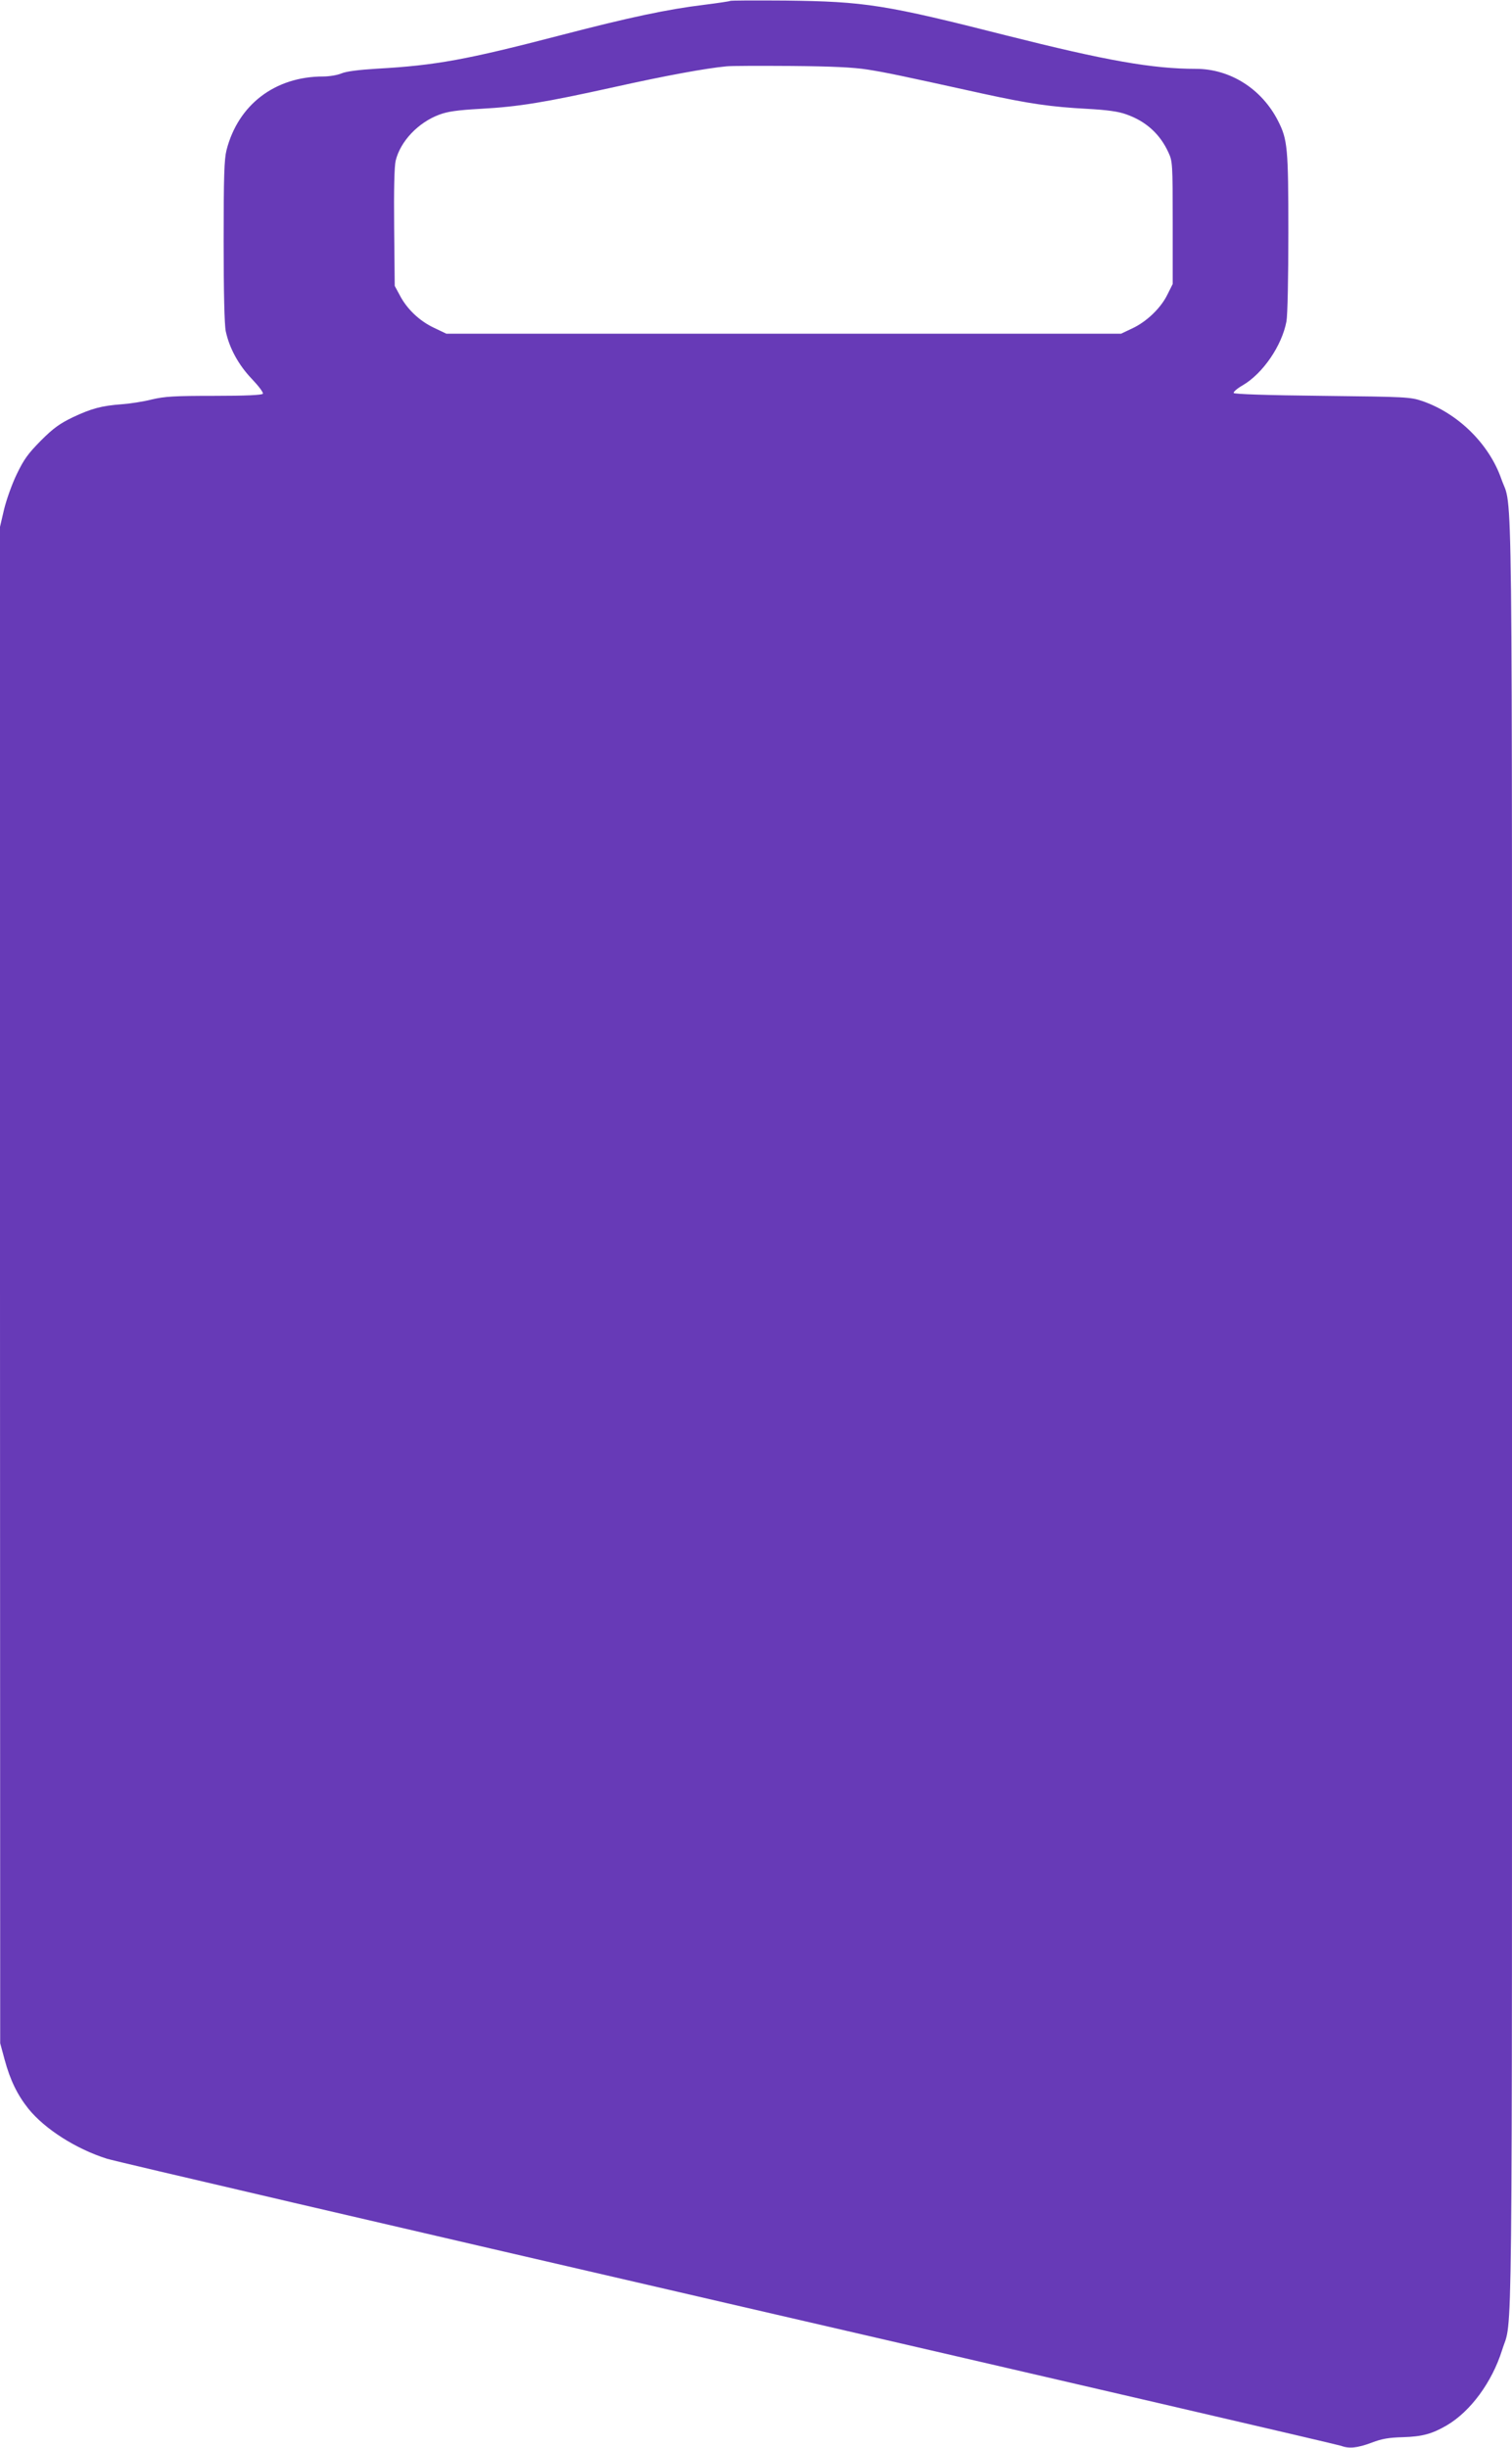 <?xml version="1.0" standalone="no"?>
<!DOCTYPE svg PUBLIC "-//W3C//DTD SVG 20010904//EN"
 "http://www.w3.org/TR/2001/REC-SVG-20010904/DTD/svg10.dtd">
<svg version="1.0" xmlns="http://www.w3.org/2000/svg"
 width="791pt" height="1280pt" viewBox="0 0 791 1280"
 preserveAspectRatio="xMidYMid meet">
<g transform="translate(0,1280) scale(0.1,-0.1)"
fill="#673ab7" stroke="none">
<path d="M3819 12795 c-3 -2 -63 -11 -134 -20 -191 -23 -390 -65 -755 -160
-488 -127 -651 -157 -955 -174 -98 -6 -163 -14 -189 -25 -21 -9 -64 -16 -95
-16 -252 0 -445 -147 -506 -385 -12 -48 -15 -135 -15 -477 0 -266 4 -436 11
-470 19 -89 67 -177 137 -250 35 -37 61 -71 57 -77 -4 -7 -89 -11 -254 -11
-209 0 -259 -3 -327 -19 -43 -11 -114 -22 -157 -25 -106 -8 -158 -22 -256 -68
-68 -33 -101 -56 -167 -122 -68 -69 -89 -98 -127 -177 -25 -52 -54 -134 -66
-184 l-21 -90 0 -3965 1 -3965 23 -85 c29 -107 66 -184 125 -258 86 -106 249
-210 411 -261 36 -12 1497 -352 3246 -756 1750 -404 3194 -739 3209 -745 42
-16 85 -12 160 16 54 21 91 27 165 29 100 3 152 17 229 62 124 73 236 225 289
393 56 181 52 -218 52 4890 0 5134 5 4720 -56 4896 -64 183 -227 343 -414 407
-62 21 -85 22 -524 27 -293 3 -460 9 -462 15 -2 6 19 24 47 40 106 62 205 207
229 334 6 31 10 228 10 465 0 443 -4 486 -54 584 -85 167 -250 272 -430 272
-227 0 -469 43 -989 174 -638 162 -741 178 -1158 183 -157 1 -288 1 -290 -2z
m721 -359 c100 -16 158 -28 603 -126 243 -53 357 -69 542 -79 109 -6 166 -14
207 -29 103 -36 177 -103 221 -200 21 -45 22 -59 22 -367 l0 -320 -28 -56
c-34 -70 -109 -142 -185 -177 l-57 -27 -1765 0 -1765 0 -65 31 c-76 36 -141
98 -178 169 l-27 50 -3 305 c-2 202 1 320 8 350 25 102 118 199 227 240 45 17
94 24 218 31 200 11 333 33 700 114 270 60 478 98 585 108 25 3 178 3 340 2
217 -2 323 -7 400 -19z"/>
</g>
</svg>
